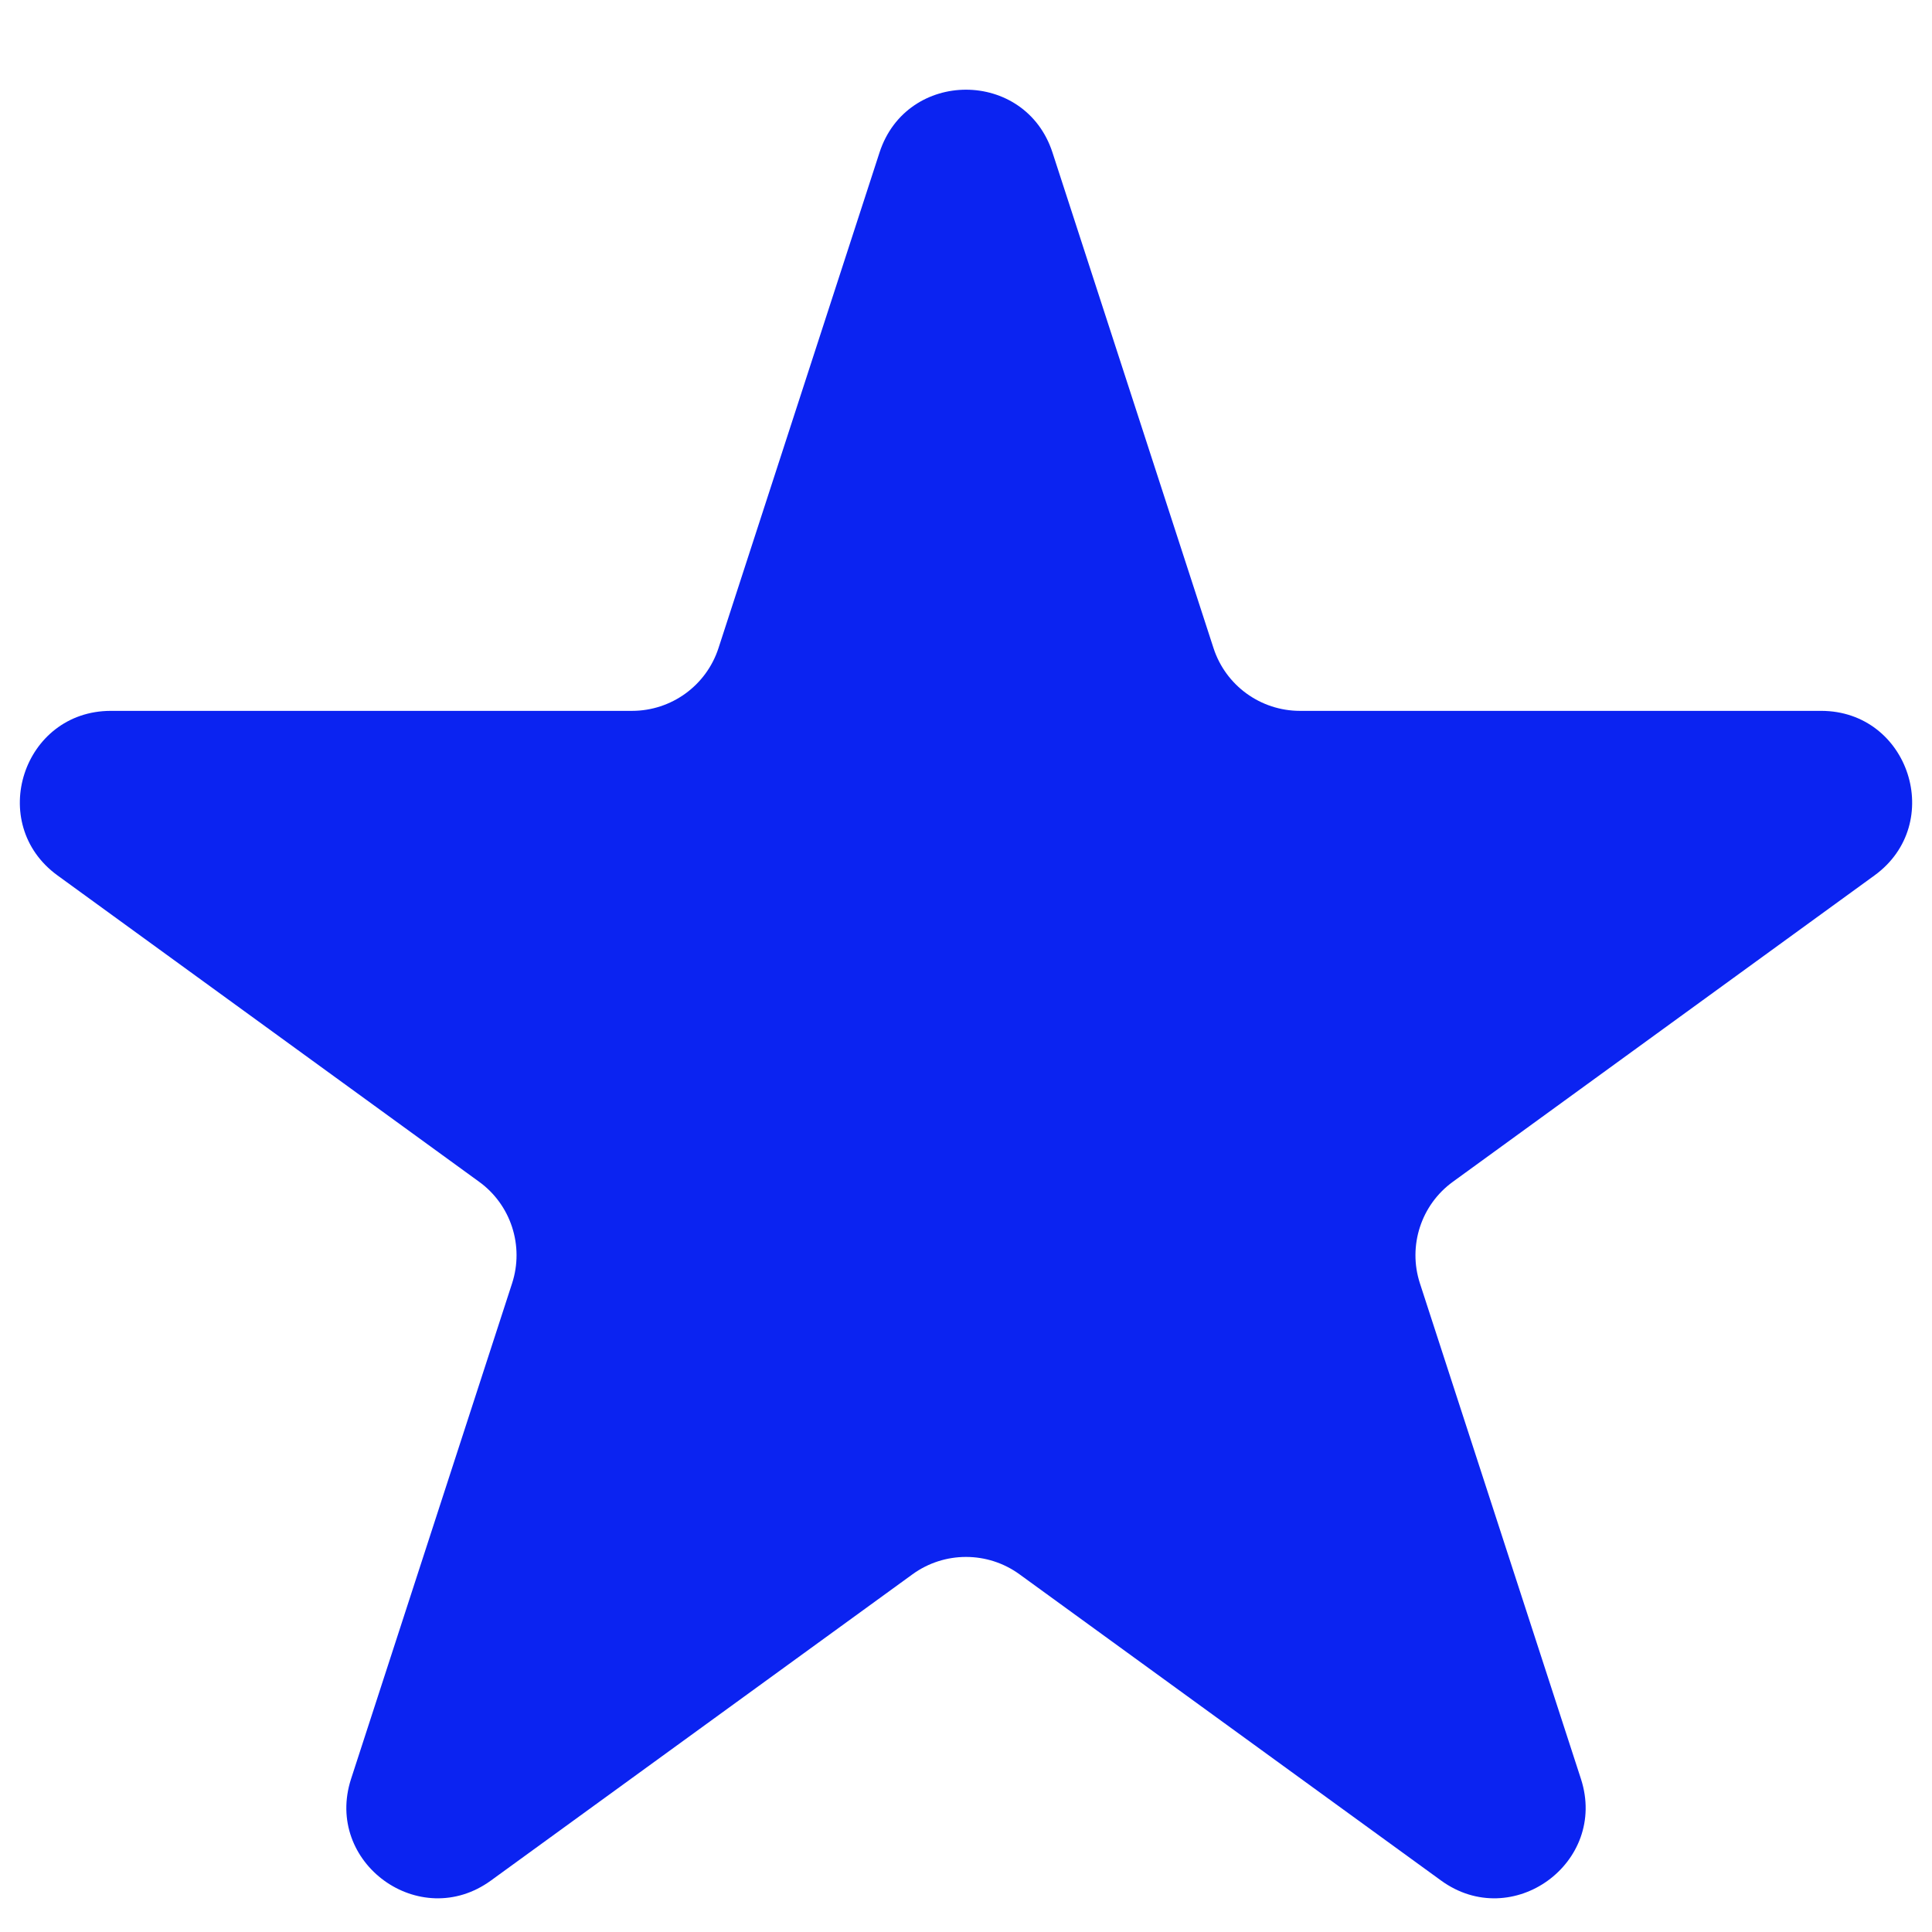 <?xml version="1.0" encoding="UTF-8"?> <svg xmlns="http://www.w3.org/2000/svg" width="17" height="17" viewBox="0 0 17 17" fill="none"> <path d="M7.739 1.342C7.979 0.605 9.021 0.605 9.261 1.342L10.678 5.703C10.785 6.032 11.092 6.255 11.439 6.255H16.024C16.799 6.255 17.121 7.247 16.494 7.703L12.785 10.398C12.504 10.601 12.387 10.963 12.494 11.292L13.911 15.653C14.15 16.39 13.307 17.003 12.68 16.547L8.97 13.852C8.69 13.649 8.31 13.649 8.03 13.852L4.32 16.547C3.693 17.003 2.85 16.39 3.089 15.653L4.506 11.292C4.613 10.963 4.496 10.601 4.215 10.398L0.506 7.703C-0.121 7.247 0.201 6.255 0.976 6.255H5.561C5.908 6.255 6.215 6.032 6.322 5.703L7.739 1.342Z" fill="#0B23F1"></path> </svg> 